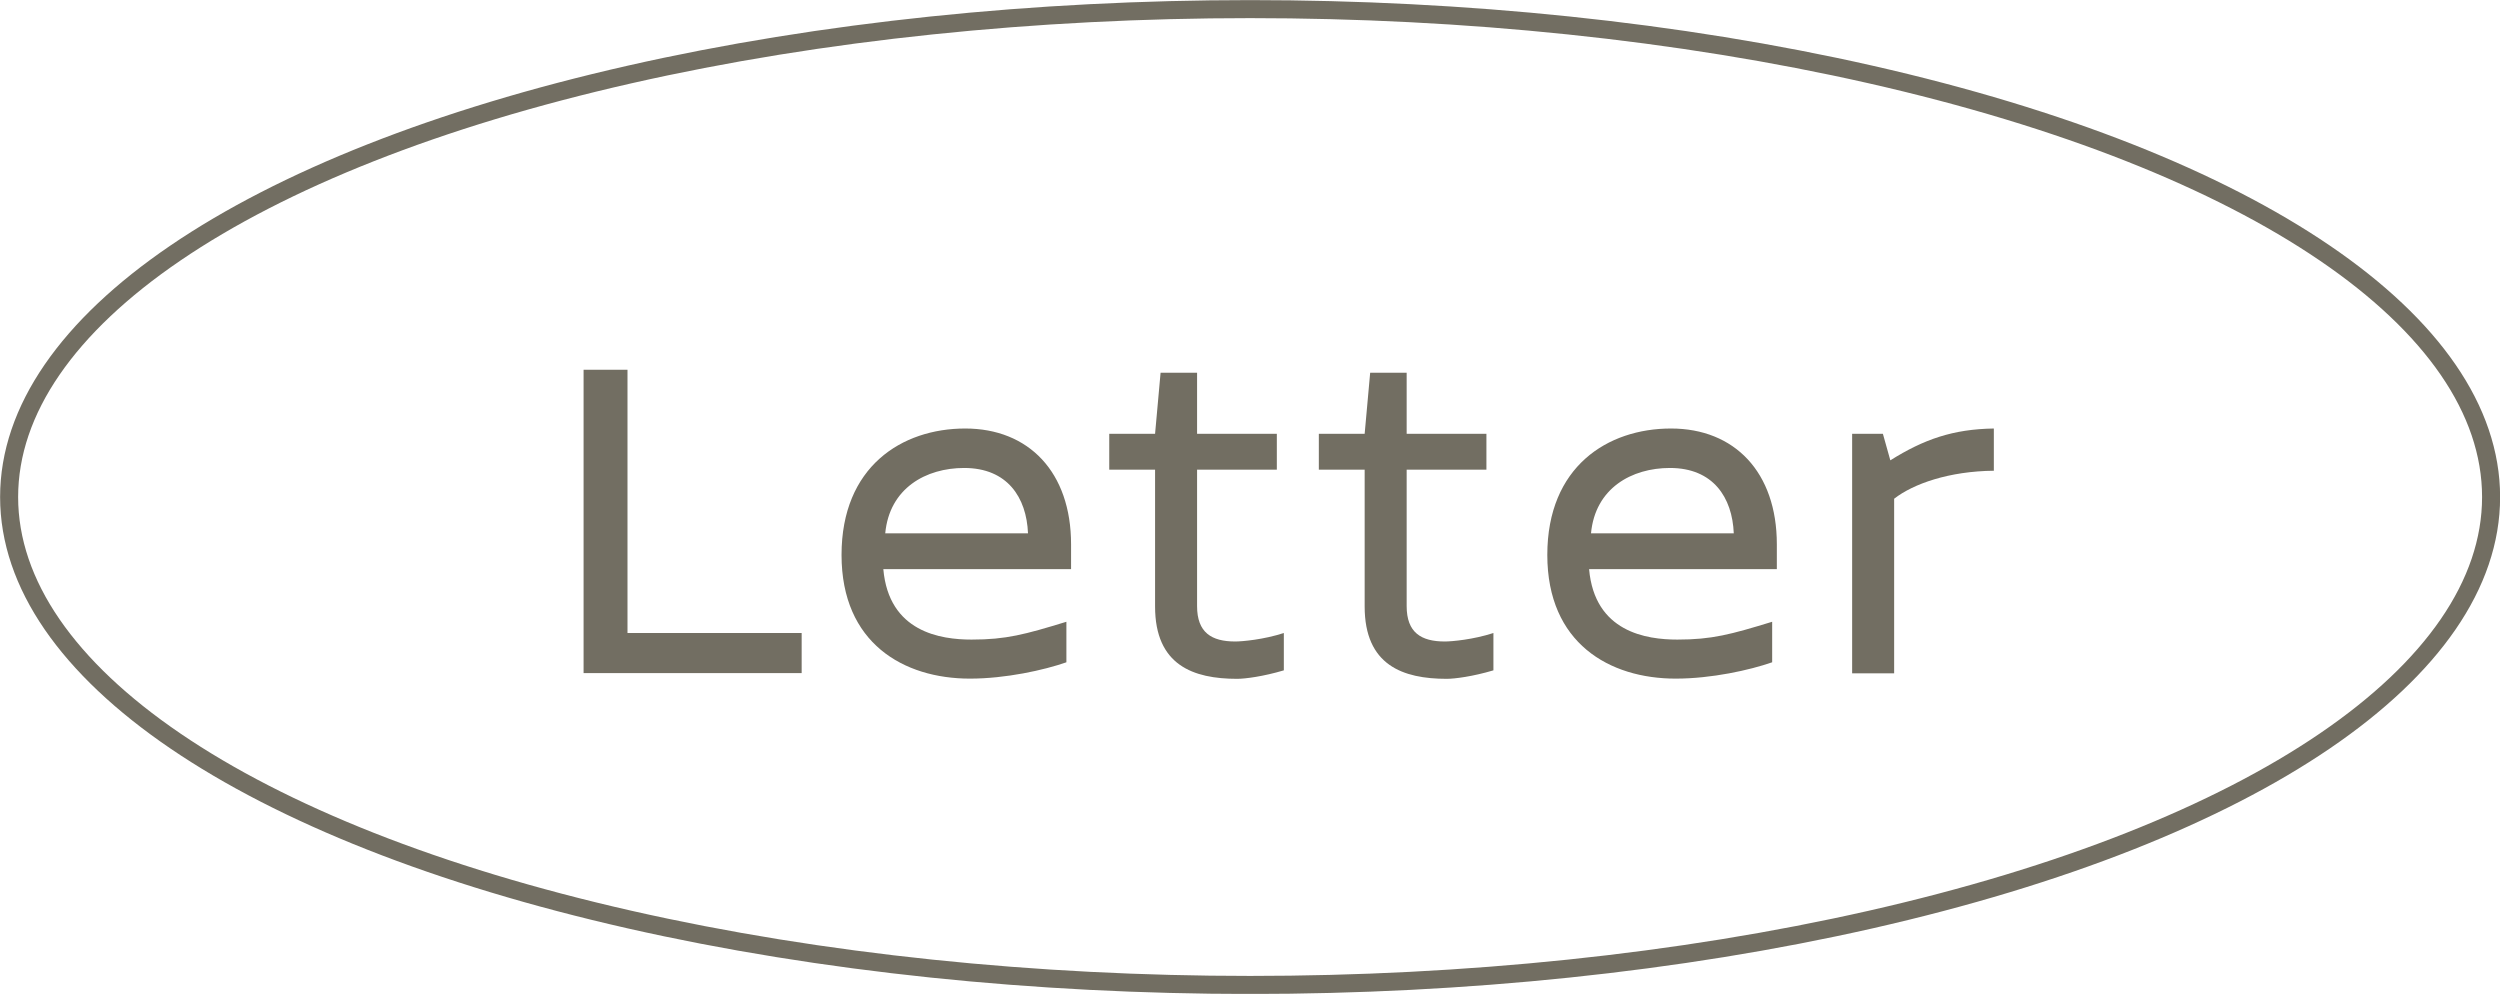 <?xml version="1.0" encoding="UTF-8"?>
<svg id="Layer_2" data-name="Layer 2" xmlns="http://www.w3.org/2000/svg" viewBox="0 0 117.85 46.85">
  <defs>
    <style>
      .cls-1 {
        fill: none;
        stroke: #726e62;
        stroke-miterlimit: 10;
        stroke-width: .85px;
      }

      .cls-2 {
        fill: #726e62;
        stroke-width: 0px;
      }
    </style>
  </defs>
  <g id="design">
    <g>
      <ellipse class="cls-1" cx="58.93" cy="23.43" rx="58.5" ry="23"/>
      <g>
        <path class="cls-2" d="m37.79,29.84v1.89h-10.28v-14.3h2.07v12.41h8.21Z"/>
        <path class="cls-2" d="m41.64,26.83c.26,2.97,2.71,3.32,4.16,3.32,1.63,0,2.51-.24,4.47-.84v1.91c-1.06.37-2.86.77-4.55.77-3.12,0-6.05-1.67-6.05-5.83s2.84-5.96,5.83-5.96,4.99,2.05,4.99,5.46v1.17h-8.84Zm6.82-1.69c-.07-1.69-.97-3.08-3.01-3.08-1.8,0-3.52.95-3.72,3.08h6.73Z"/>
        <path class="cls-2" d="m60.19,22.14h-3.76v6.43c0,1.25.68,1.67,1.8,1.67.33,0,1.34-.09,2.29-.4v1.76c-.97.29-1.83.4-2.2.4-2.07,0-3.87-.64-3.87-3.41v-6.45h-2.16v-1.69h2.16l.26-2.88h1.72v2.88h3.76v1.69Z"/>
        <path class="cls-2" d="m70.07,22.14h-3.76v6.43c0,1.25.68,1.67,1.8,1.67.33,0,1.34-.09,2.29-.4v1.76c-.97.29-1.83.4-2.2.4-2.07,0-3.87-.64-3.87-3.41v-6.45h-2.16v-1.69h2.16l.26-2.88h1.72v2.88h3.76v1.69Z"/>
        <path class="cls-2" d="m74.91,26.83c.26,2.97,2.71,3.32,4.16,3.32,1.63,0,2.51-.24,4.47-.84v1.91c-1.06.37-2.86.77-4.55.77-3.12,0-6.05-1.67-6.05-5.83s2.84-5.96,5.83-5.96,4.99,2.05,4.99,5.46v1.17h-8.84Zm6.82-1.69c-.07-1.69-.97-3.08-3.01-3.08-1.8,0-3.52.95-3.72,3.08h6.73Z"/>
        <path class="cls-2" d="m94,22.19c-2.13.02-3.81.62-4.71,1.32v8.23h-1.98v-11.29h1.45l.35,1.25c1.58-.99,2.95-1.47,4.88-1.5v1.98Z"/>
      </g>
    </g>
  </g>
</svg>